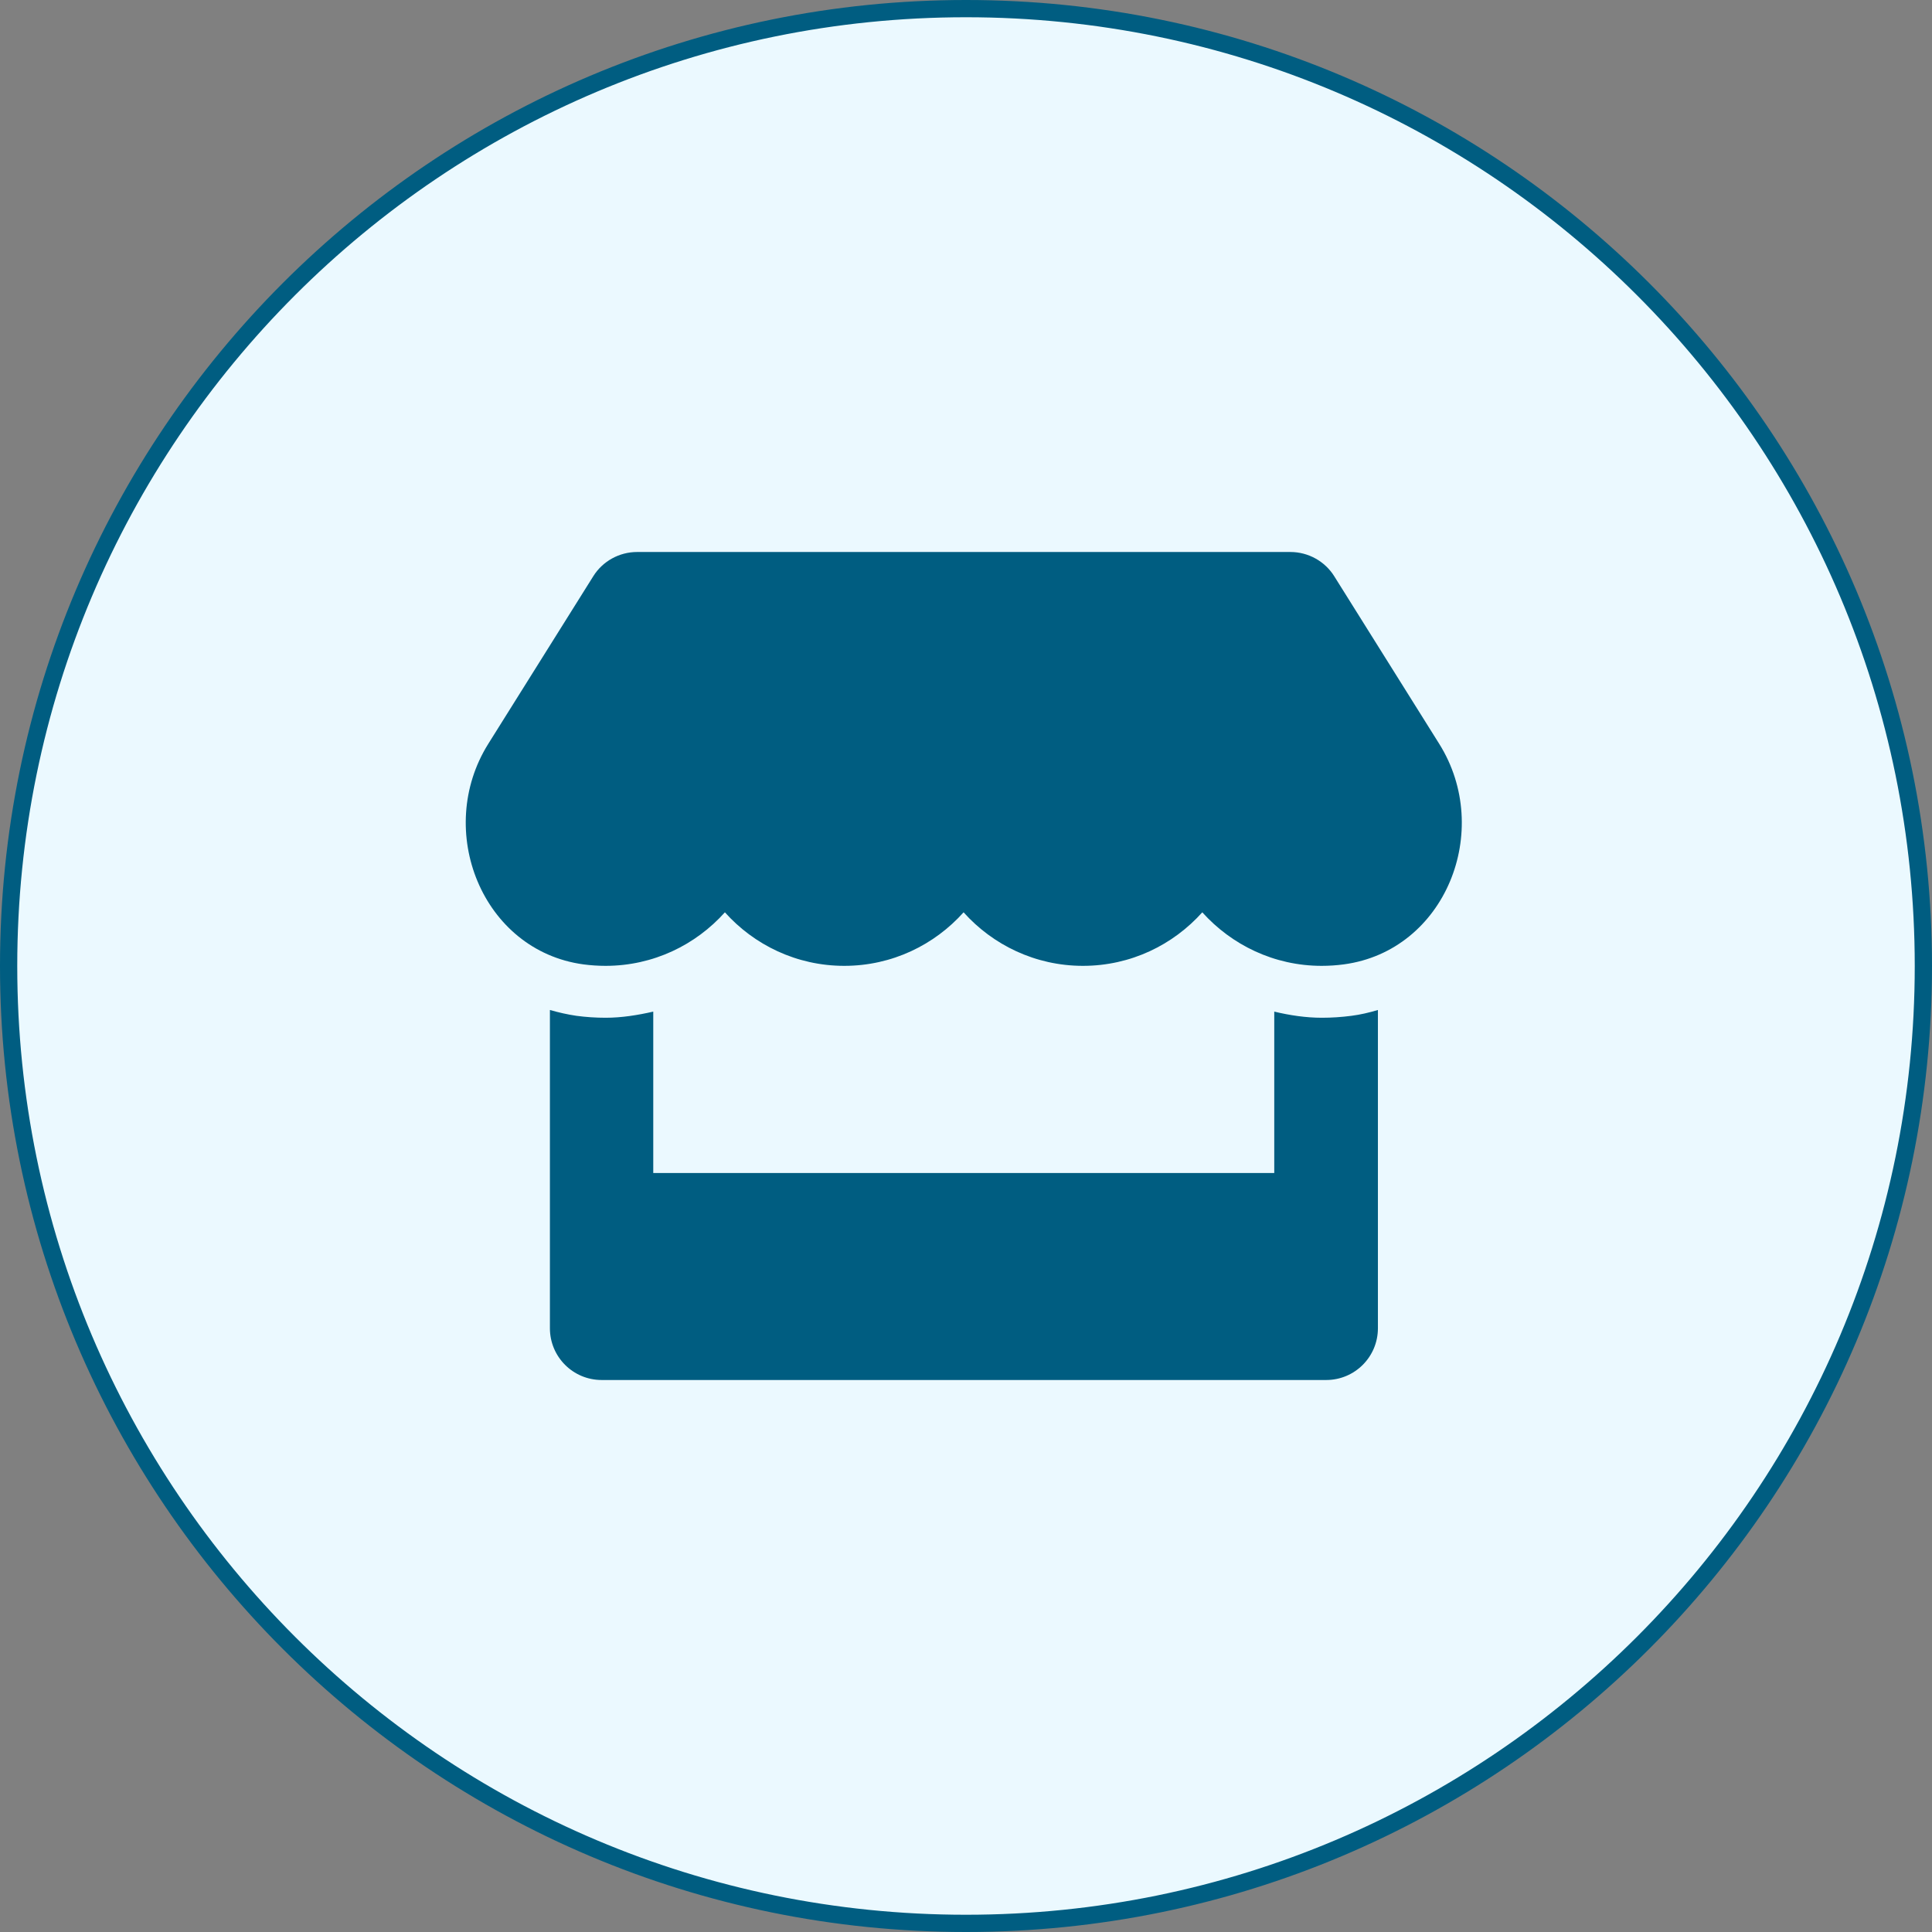 <svg width="112" height="112" viewBox="0 0 112 112" fill="none" xmlns="http://www.w3.org/2000/svg">
<rect x="0" y="0" width="112" height="112" fill="#808080" stroke="none"/>
<path d="M111.5 56C111.5 86.652 86.652 111.5 56 111.5C25.348 111.5 0.5 86.652 0.5 56C0.5 25.348 25.348 0.5 56 0.5C86.652 0.5 111.5 25.348 111.5 56Z" fill="#EBF9FF" stroke="#005D81"/>
<path d="M83.432 43.119L77.348 33.406C76.804 32.534 75.838 32 74.807 32H36.932C35.901 32 34.935 32.534 34.392 33.406L28.307 43.119C25.167 48.134 27.951 55.109 33.82 55.906C34.242 55.962 34.673 55.991 35.104 55.991C37.879 55.991 40.335 54.772 42.023 52.888C43.71 54.772 46.176 55.991 48.942 55.991C51.717 55.991 54.173 54.772 55.86 52.888C57.548 54.772 60.014 55.991 62.779 55.991C65.554 55.991 68.01 54.772 69.698 52.888C71.395 54.772 73.851 55.991 76.617 55.991C77.057 55.991 77.479 55.962 77.901 55.906C83.788 55.119 86.582 48.144 83.432 43.119ZM76.635 59C75.698 59 74.77 58.859 73.87 58.644V68H37.87V58.644C36.97 58.85 36.042 59 35.104 59C34.542 59 33.97 58.962 33.417 58.888C32.892 58.812 32.376 58.691 31.879 58.55V77C31.879 78.659 33.22 80 34.879 80H76.879C78.538 80 79.879 78.659 79.879 77V58.55C79.373 58.7 78.867 58.822 78.342 58.888C77.77 58.962 77.207 59 76.635 59Z" fill="#005D81"/>
</svg>
